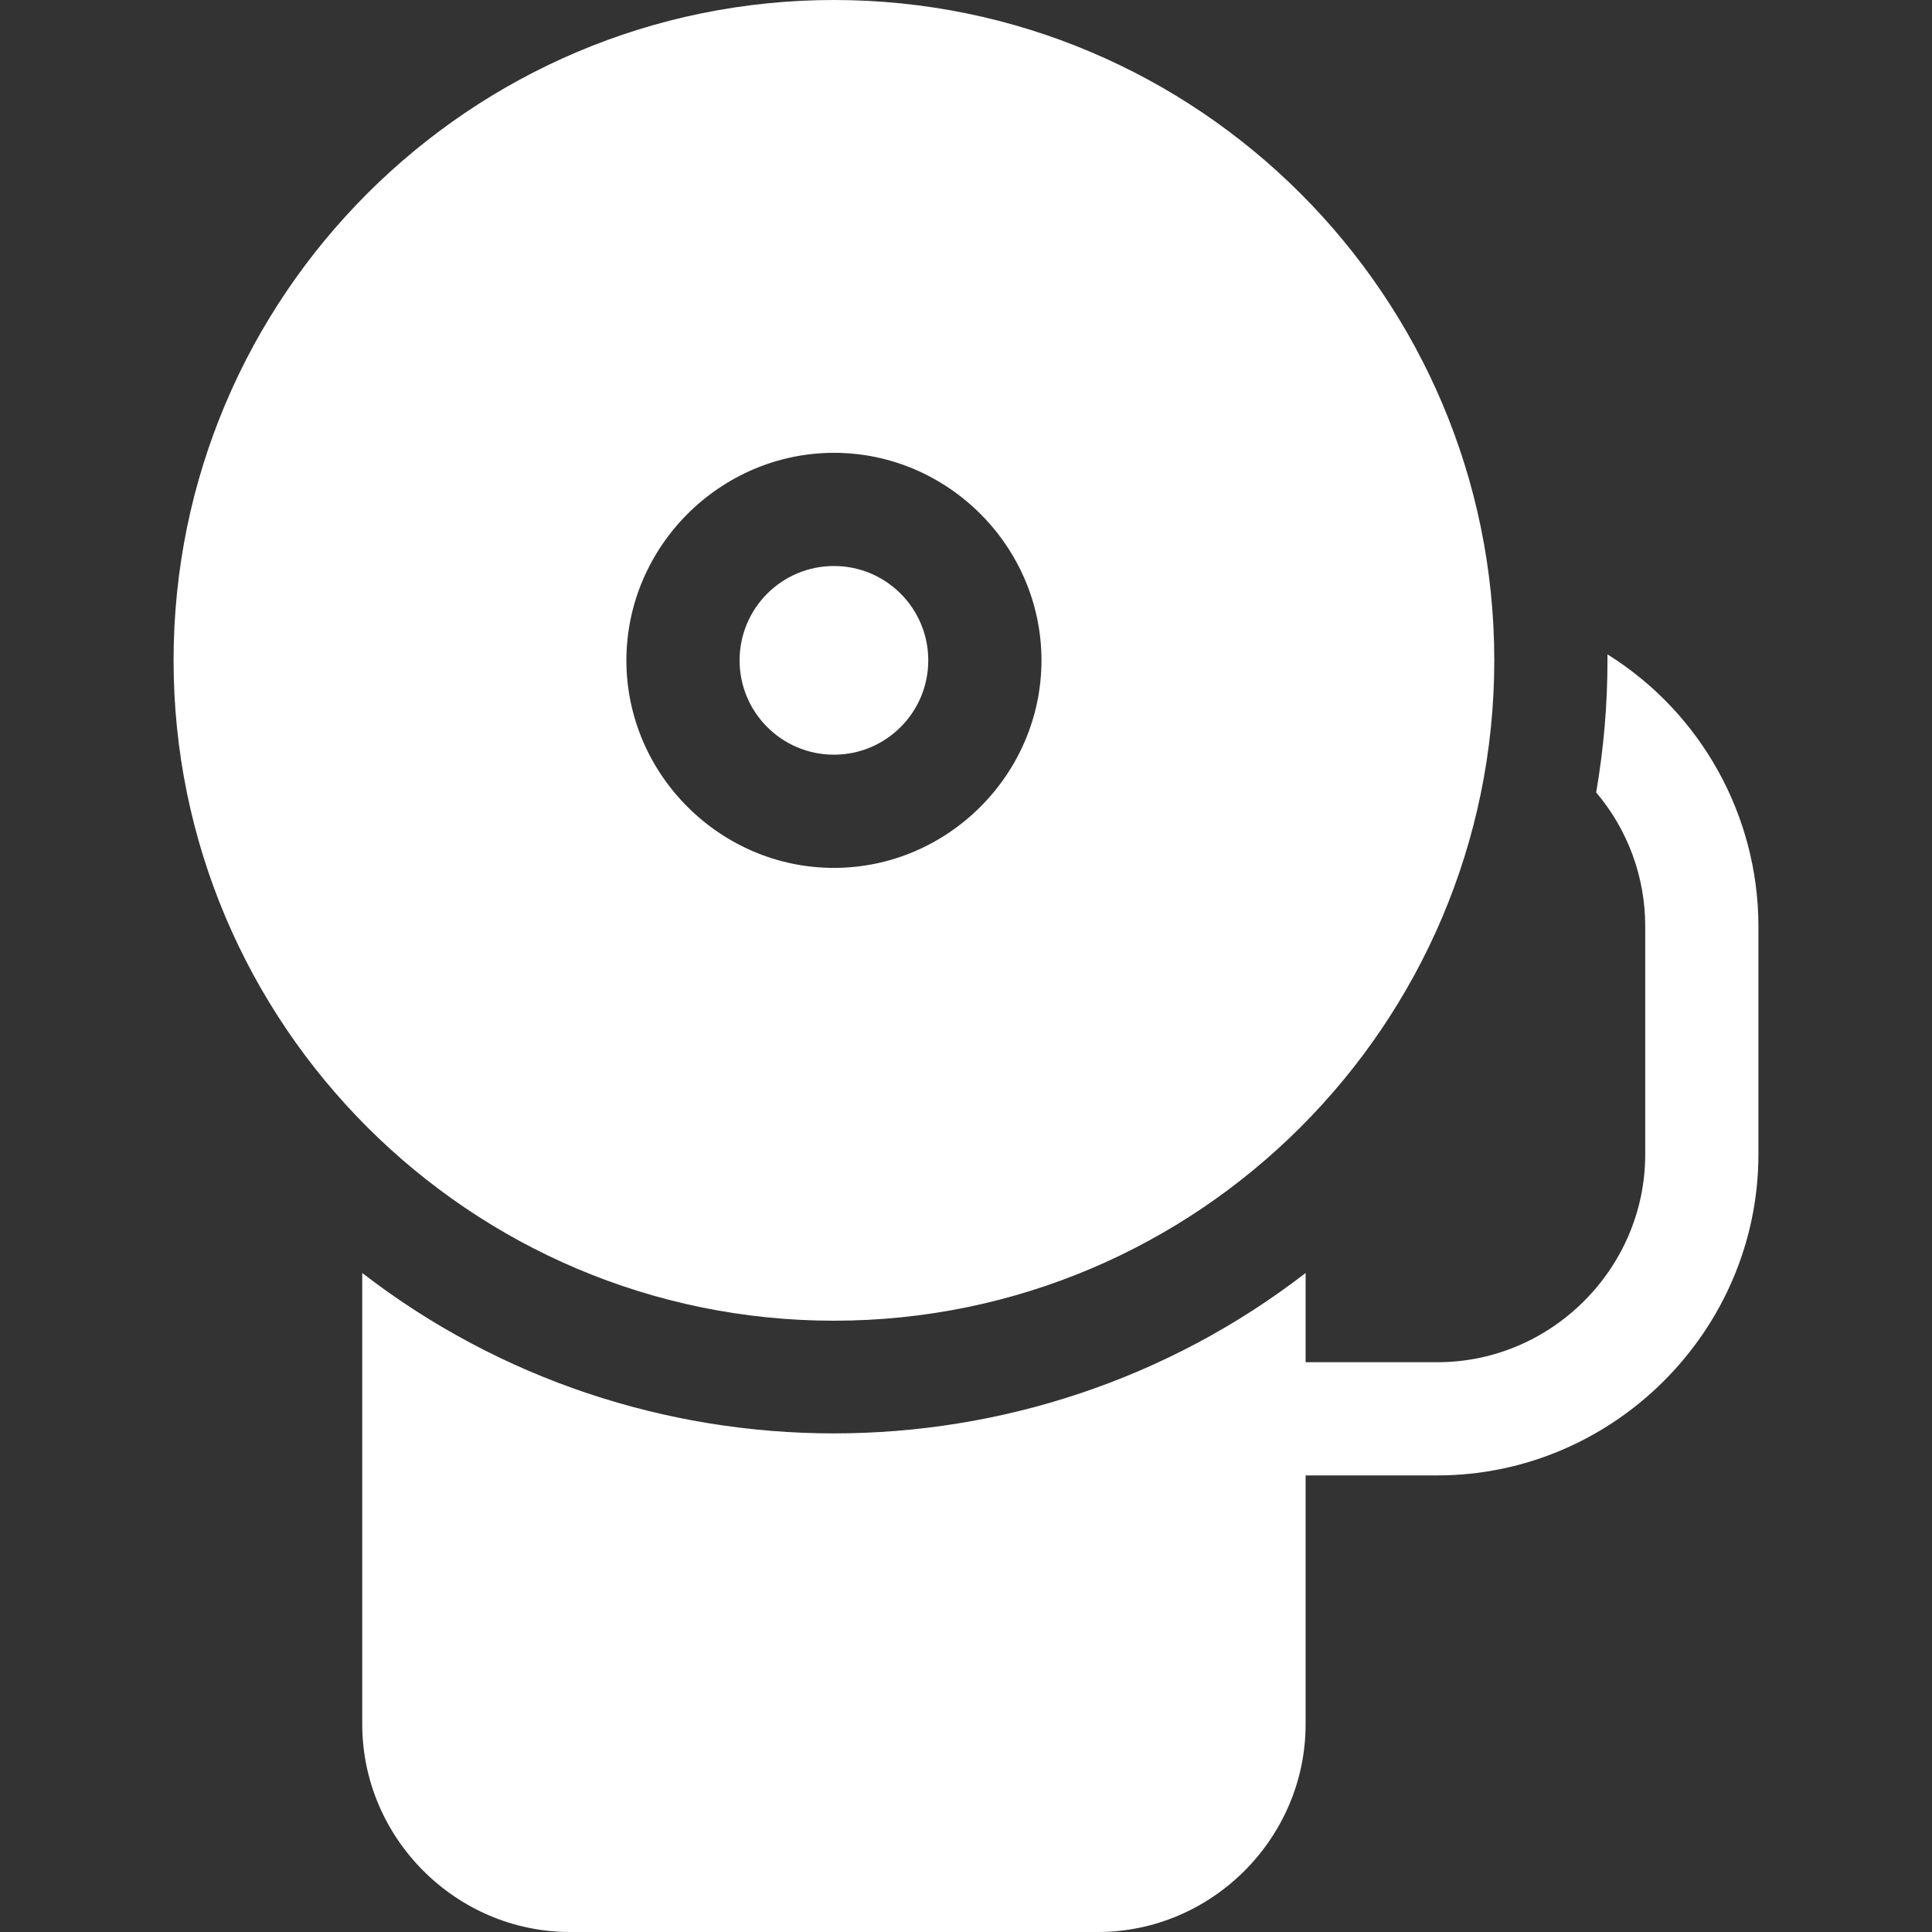 <?xml version="1.0" encoding="UTF-8" standalone="no"?>
<!DOCTYPE svg PUBLIC "-//W3C//DTD SVG 1.1//EN" "http://www.w3.org/Graphics/SVG/1.1/DTD/svg11.dtd">
<svg width="100%" height="100%" viewBox="0 0 512 512" version="1.1" xmlns="http://www.w3.org/2000/svg" xmlns:xlink="http://www.w3.org/1999/xlink" xml:space="preserve" xmlns:serif="http://www.serif.com/" style="fill-rule:evenodd;clip-rule:evenodd;stroke-linejoin:round;stroke-miterlimit:2;">
    <rect x="0" y="0" width="512" height="512" fill="#333333" stroke="none"/>
    <path d="M426,173.42L426,175C426.001,186.731 424.997,198.44 423,210C431.404,219.899 436.014,232.475 436,245.46L436,306C435.967,336.16 411.16,360.967 381,361L346,361L346,337.36C272.598,394.032 169.402,394.032 96,337.36L96,457C96.033,487.16 120.84,511.967 151,512L291,512C321.16,511.967 345.967,487.16 346,457L346,391L381,391C427.609,390.945 465.945,352.609 466,306L466,245.5C465.989,216.215 450.845,188.924 426,173.42Z" style="fill:white;fill-rule:nonzero;"/>
    <path d="M221,350C317.5,350 396,271.5 396,175C396,78.5 317.5,0 221,0C124.5,0 46,78.5 46,175C46,271.5 124.5,350 221,350ZM221,120C251.172,120 276,144.828 276,175C276,205.172 251.172,230 221,230C190.828,230 166,205.172 166,175C166.033,144.84 190.84,120.033 221,120Z" style="fill:white;fill-rule:nonzero;"/>
    <circle cx="221" cy="175" r="25" style="fill:white;"/>
</svg>
